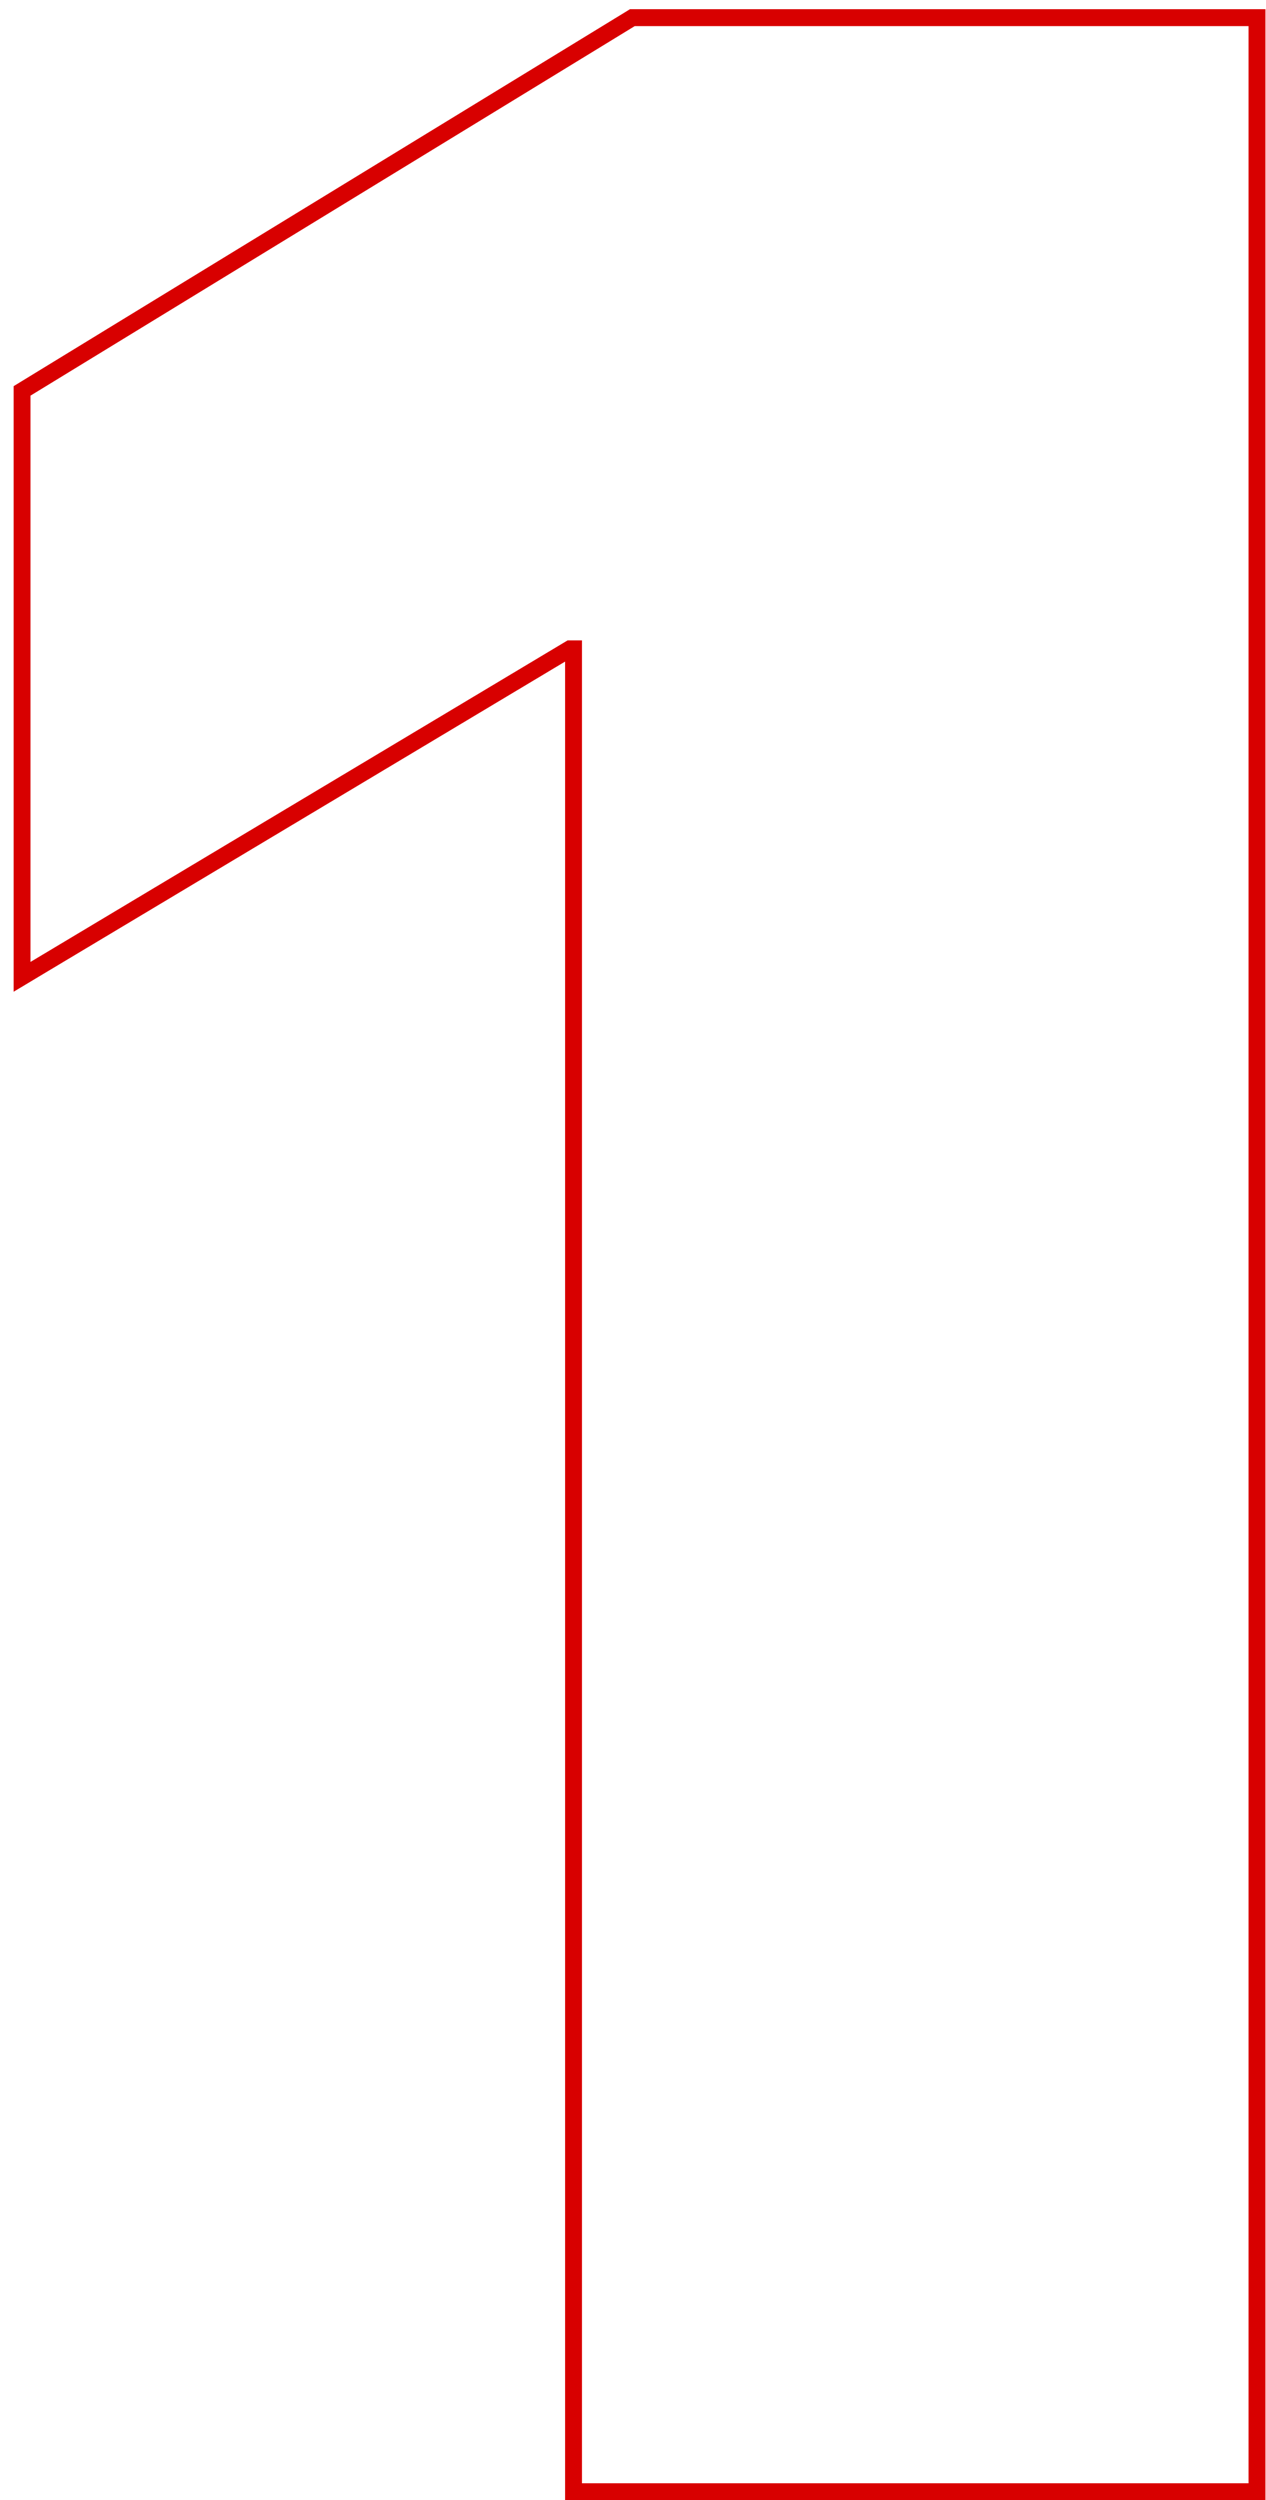 <?xml version="1.0" encoding="UTF-8"?> <svg xmlns="http://www.w3.org/2000/svg" width="75" height="148" viewBox="0 0 75 148" fill="none"> <path d="M74.466 1.545V1.045H73.966H37.602H37.461L37.341 1.119L1.546 22.994L1.307 23.14V23.42V56.943V57.825L2.063 57.372L33.763 38.409H33.977V147V147.5H34.477H73.966H74.466V147V1.545Z" stroke="#D80000"></path> </svg> 